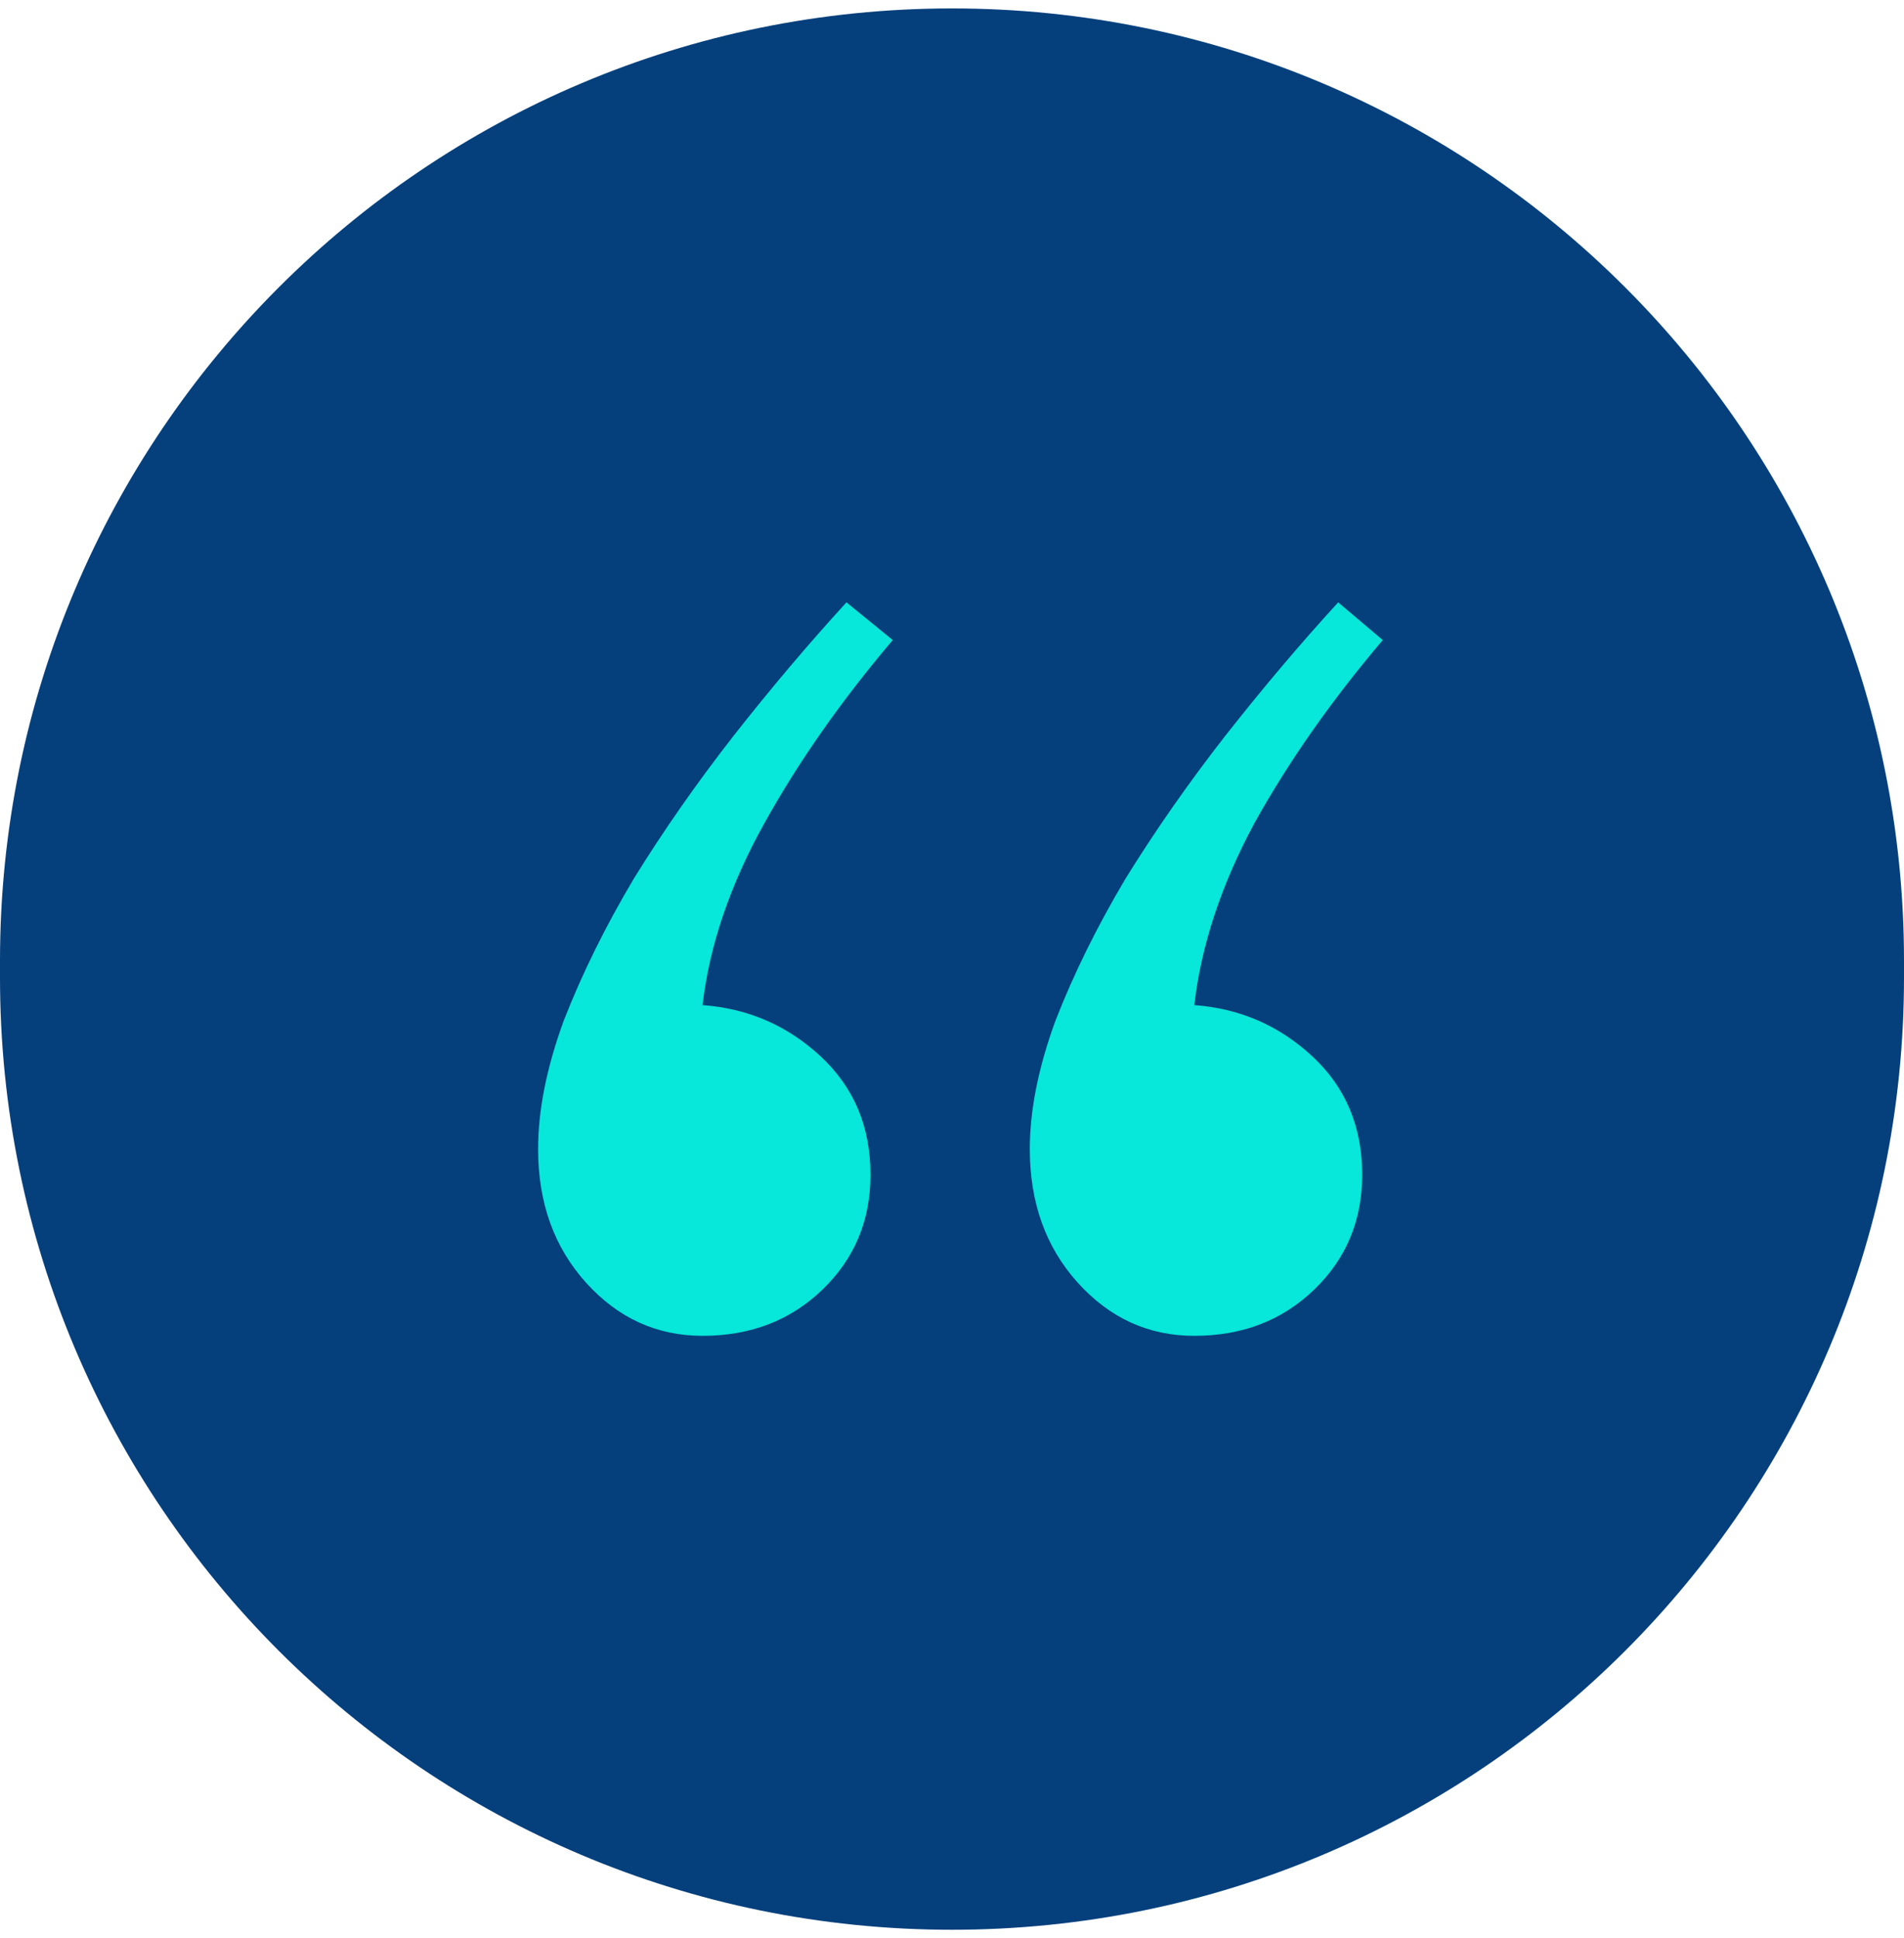 <svg width="113" height="115" viewBox="0 0 113 115" fill="none" xmlns="http://www.w3.org/2000/svg">
<g clip-path="url(#clip0_14_2)">
<path d="M113 57C113 25.796 87.704 0.5 56.5 0.5C25.296 0.5 0 25.796 0 57V58C0 89.204 25.296 114.5 56.5 114.5C87.704 114.5 113 89.204 113 58V57Z" fill="#05407C"/>
<path d="M51.662 69.702C51.662 72.414 50.713 74.684 48.815 76.515C46.917 78.345 44.544 79.26 41.697 79.26C38.985 79.26 36.681 78.21 34.783 76.108C32.885 74.007 31.936 71.363 31.936 68.177C31.936 65.872 32.444 63.33 33.461 60.551C34.545 57.771 35.935 54.958 37.63 52.111C39.392 49.264 41.358 46.451 43.527 43.671C45.764 40.824 48.001 38.181 50.238 35.74L52.984 37.977C49.933 41.57 47.391 45.197 45.358 48.857C43.324 52.518 42.104 56.111 41.697 59.636C44.408 59.839 46.747 60.856 48.713 62.686C50.679 64.516 51.662 66.855 51.662 69.702ZM80.845 69.702C80.845 72.414 79.896 74.684 77.998 76.515C76.1 78.345 73.727 79.26 70.88 79.26C68.168 79.26 65.863 78.21 63.965 76.108C62.067 74.007 61.118 71.363 61.118 68.177C61.118 65.872 61.627 63.33 62.644 60.551C63.728 57.771 65.118 54.958 66.812 52.111C68.575 49.264 70.541 46.451 72.71 43.671C74.947 40.824 77.184 38.181 79.421 35.74L82.065 37.977C79.014 41.57 76.472 45.197 74.439 48.857C72.473 52.518 71.287 56.111 70.88 59.636C73.591 59.839 75.93 60.856 77.896 62.686C79.862 64.516 80.845 66.855 80.845 69.702Z" fill="#07E7DA"/>
</g>
<defs>
<clipPath id="clip0_14_2">
<rect width="113" height="115" fill="white"/>
</clipPath>
</defs>
</svg>
